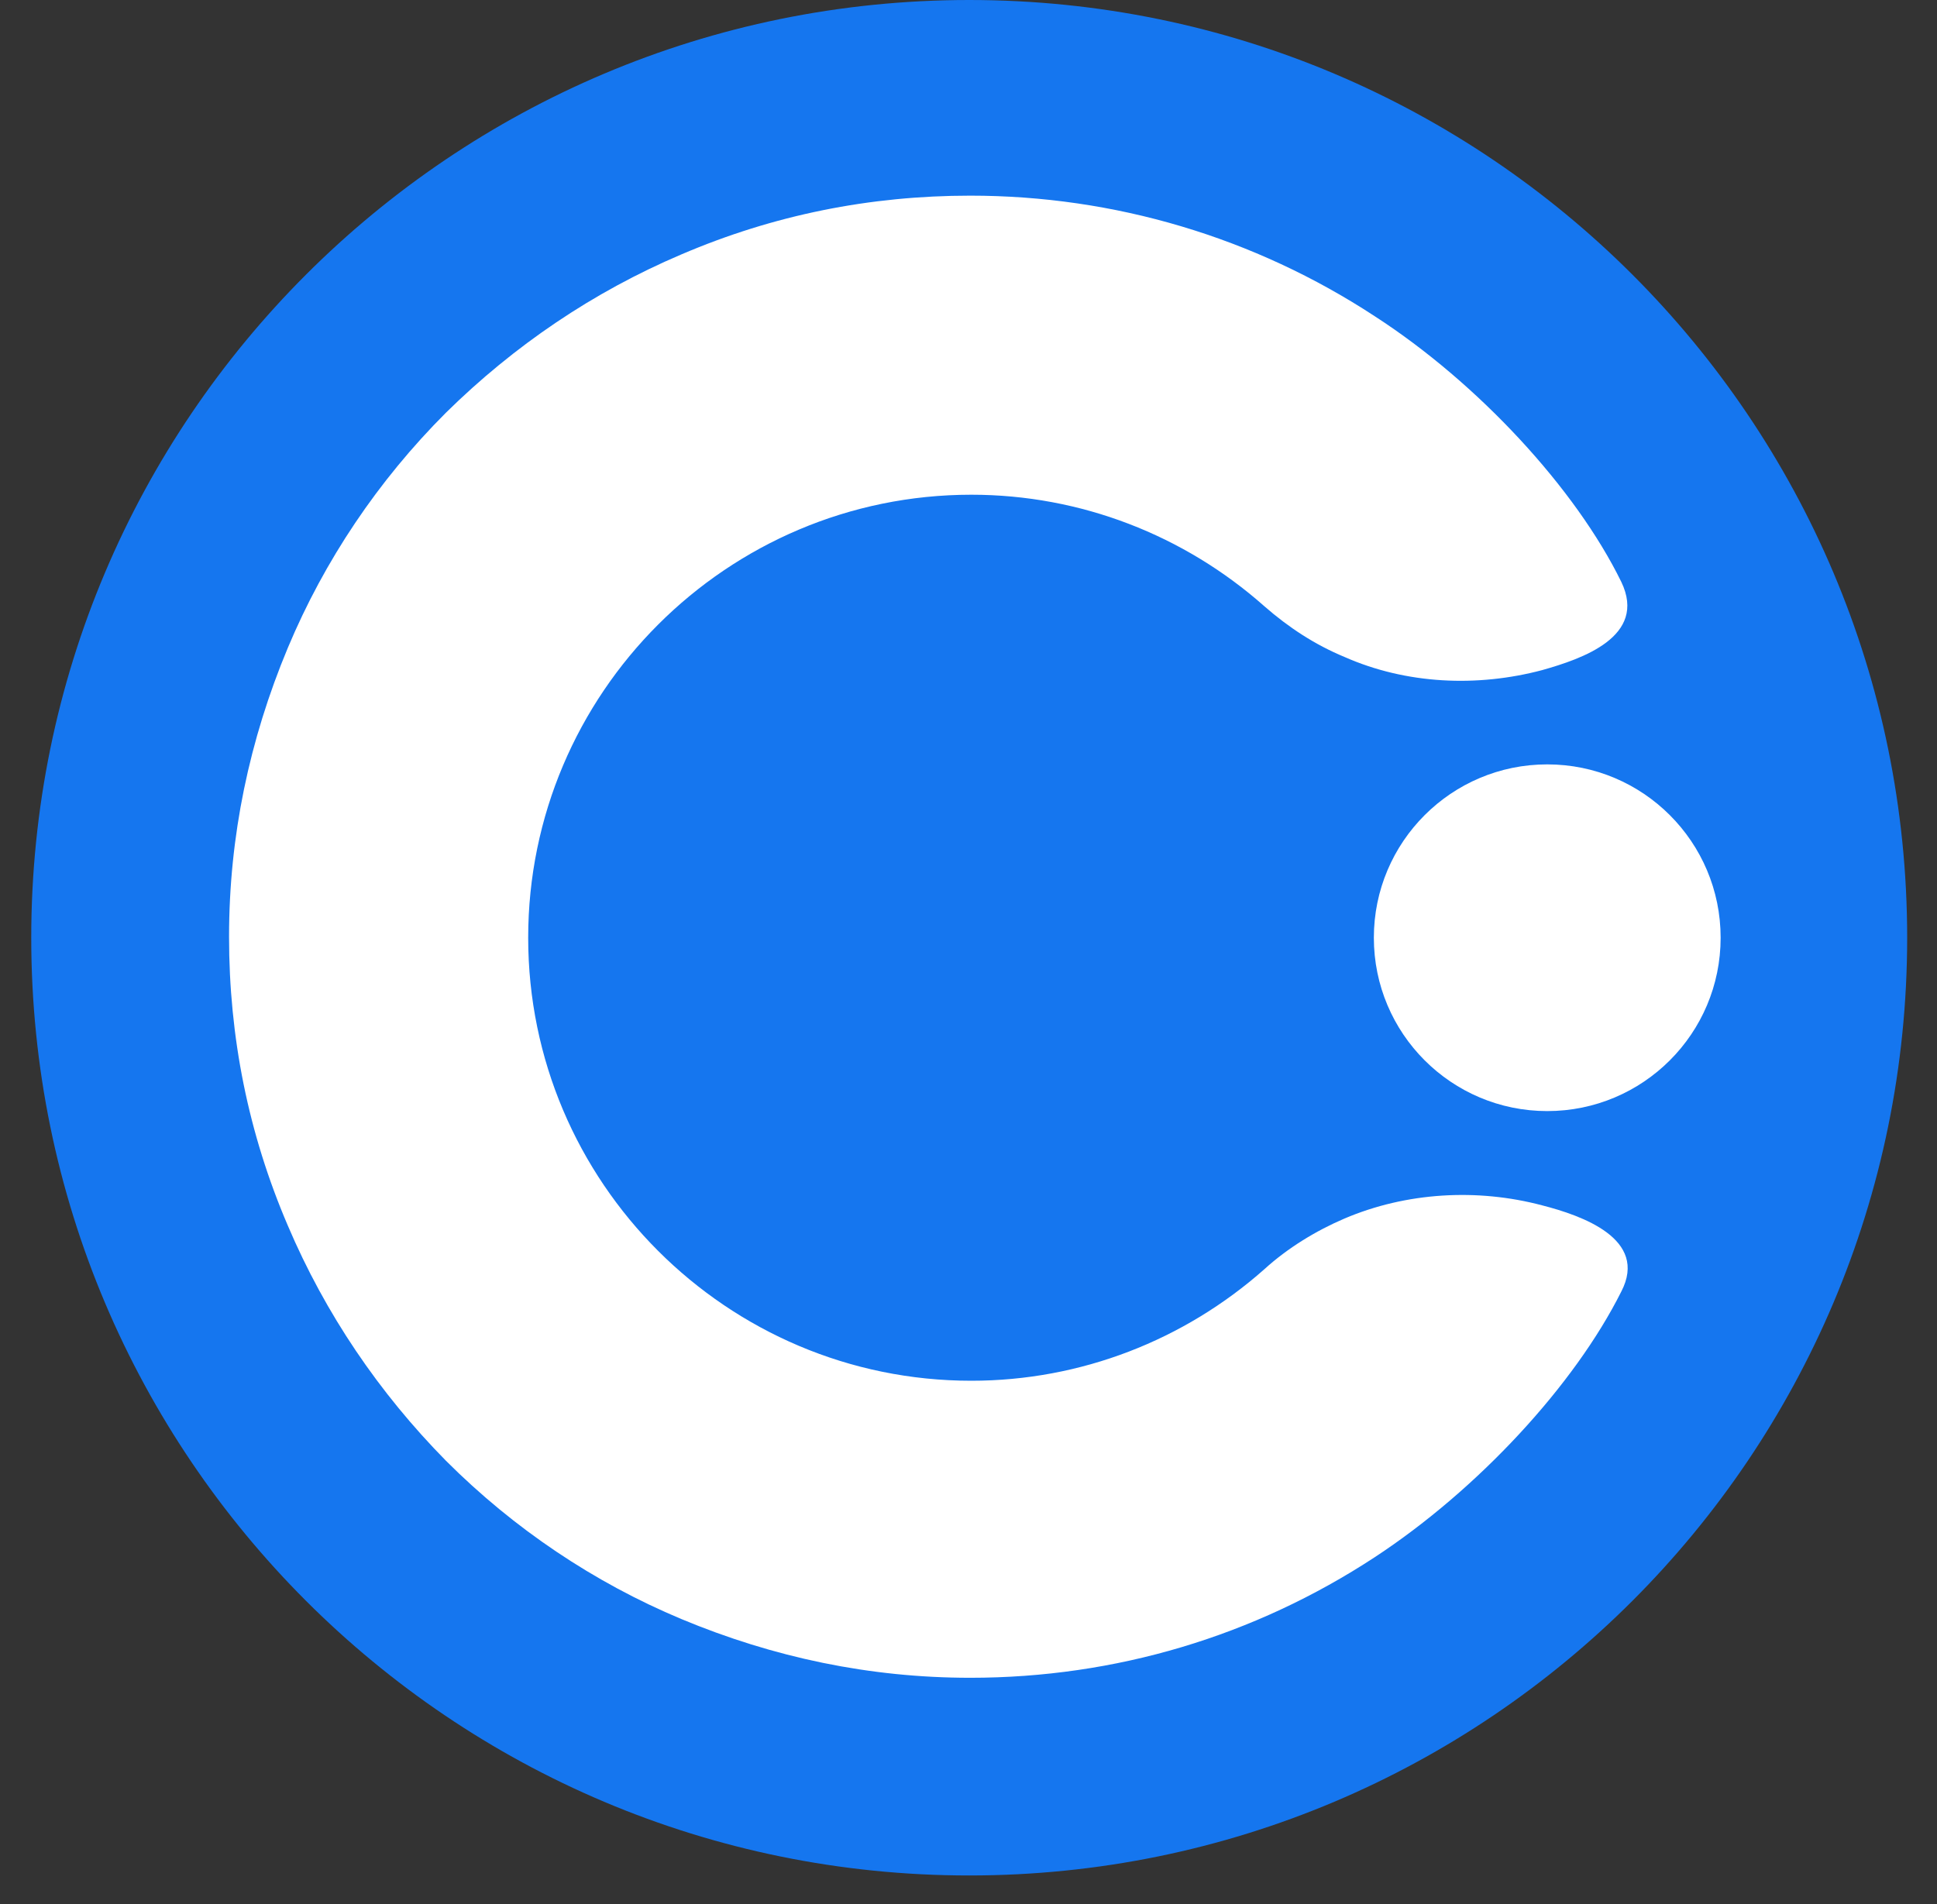 <?xml version="1.0" encoding="UTF-8"?> <svg xmlns="http://www.w3.org/2000/svg" width="60" height="59" viewBox="0 0 60 59" fill="none"><rect x="0" y="0" width="60" height="59" fill="#333333" stroke="none"/> <path fill-rule="evenodd" clip-rule="evenodd" d="M59.076 29.054C59.076 45.1 46.068 58.108 30.022 58.108C13.976 58.108 0.968 45.1 0.968 29.054C0.968 13.008 13.976 0 30.022 0C46.068 0 59.076 13.008 59.076 29.054Z" fill="#1576EF"></path> <path fill-rule="evenodd" clip-rule="evenodd" d="M47.77 37.346C45.76 36.812 43.562 36.938 41.645 37.755C40.766 38.131 39.887 38.666 39.164 39.325C36.683 41.523 33.479 42.78 30.087 42.78C22.517 42.78 16.361 36.624 16.361 29.054C16.361 21.484 22.517 15.328 30.087 15.328C33.479 15.328 36.683 16.584 39.164 18.783C39.918 19.443 40.734 19.976 41.645 20.354C43.562 21.202 45.76 21.296 47.77 20.762C48.995 20.416 51.037 19.726 50.221 18.029C48.807 15.14 45.791 11.873 42.587 9.8C38.85 7.35 34.515 6.062 30.055 6.062C26.946 6.062 23.962 6.659 21.103 7.884C18.371 9.046 15.921 10.711 13.816 12.784C11.712 14.888 10.047 17.369 8.916 20.071C7.723 22.929 7.095 25.913 7.095 29.023C7.095 32.132 7.691 35.116 8.916 37.974C10.079 40.707 11.743 43.157 13.816 45.261C15.921 47.366 18.402 49.031 21.103 50.162C23.962 51.355 26.946 51.983 30.055 51.983C34.547 51.983 38.85 50.696 42.587 48.245C45.791 46.141 48.776 42.906 50.221 40.016C51.068 38.383 48.995 37.66 47.77 37.346" fill="white"></path> <path fill-rule="evenodd" clip-rule="evenodd" d="M47.927 23.683C50.894 23.683 53.298 26.088 53.298 29.054C53.298 32.021 50.894 34.425 47.927 34.425C44.961 34.425 42.556 32.021 42.556 29.054C42.556 26.088 44.961 23.683 47.927 23.683" fill="white"></path> </svg> 